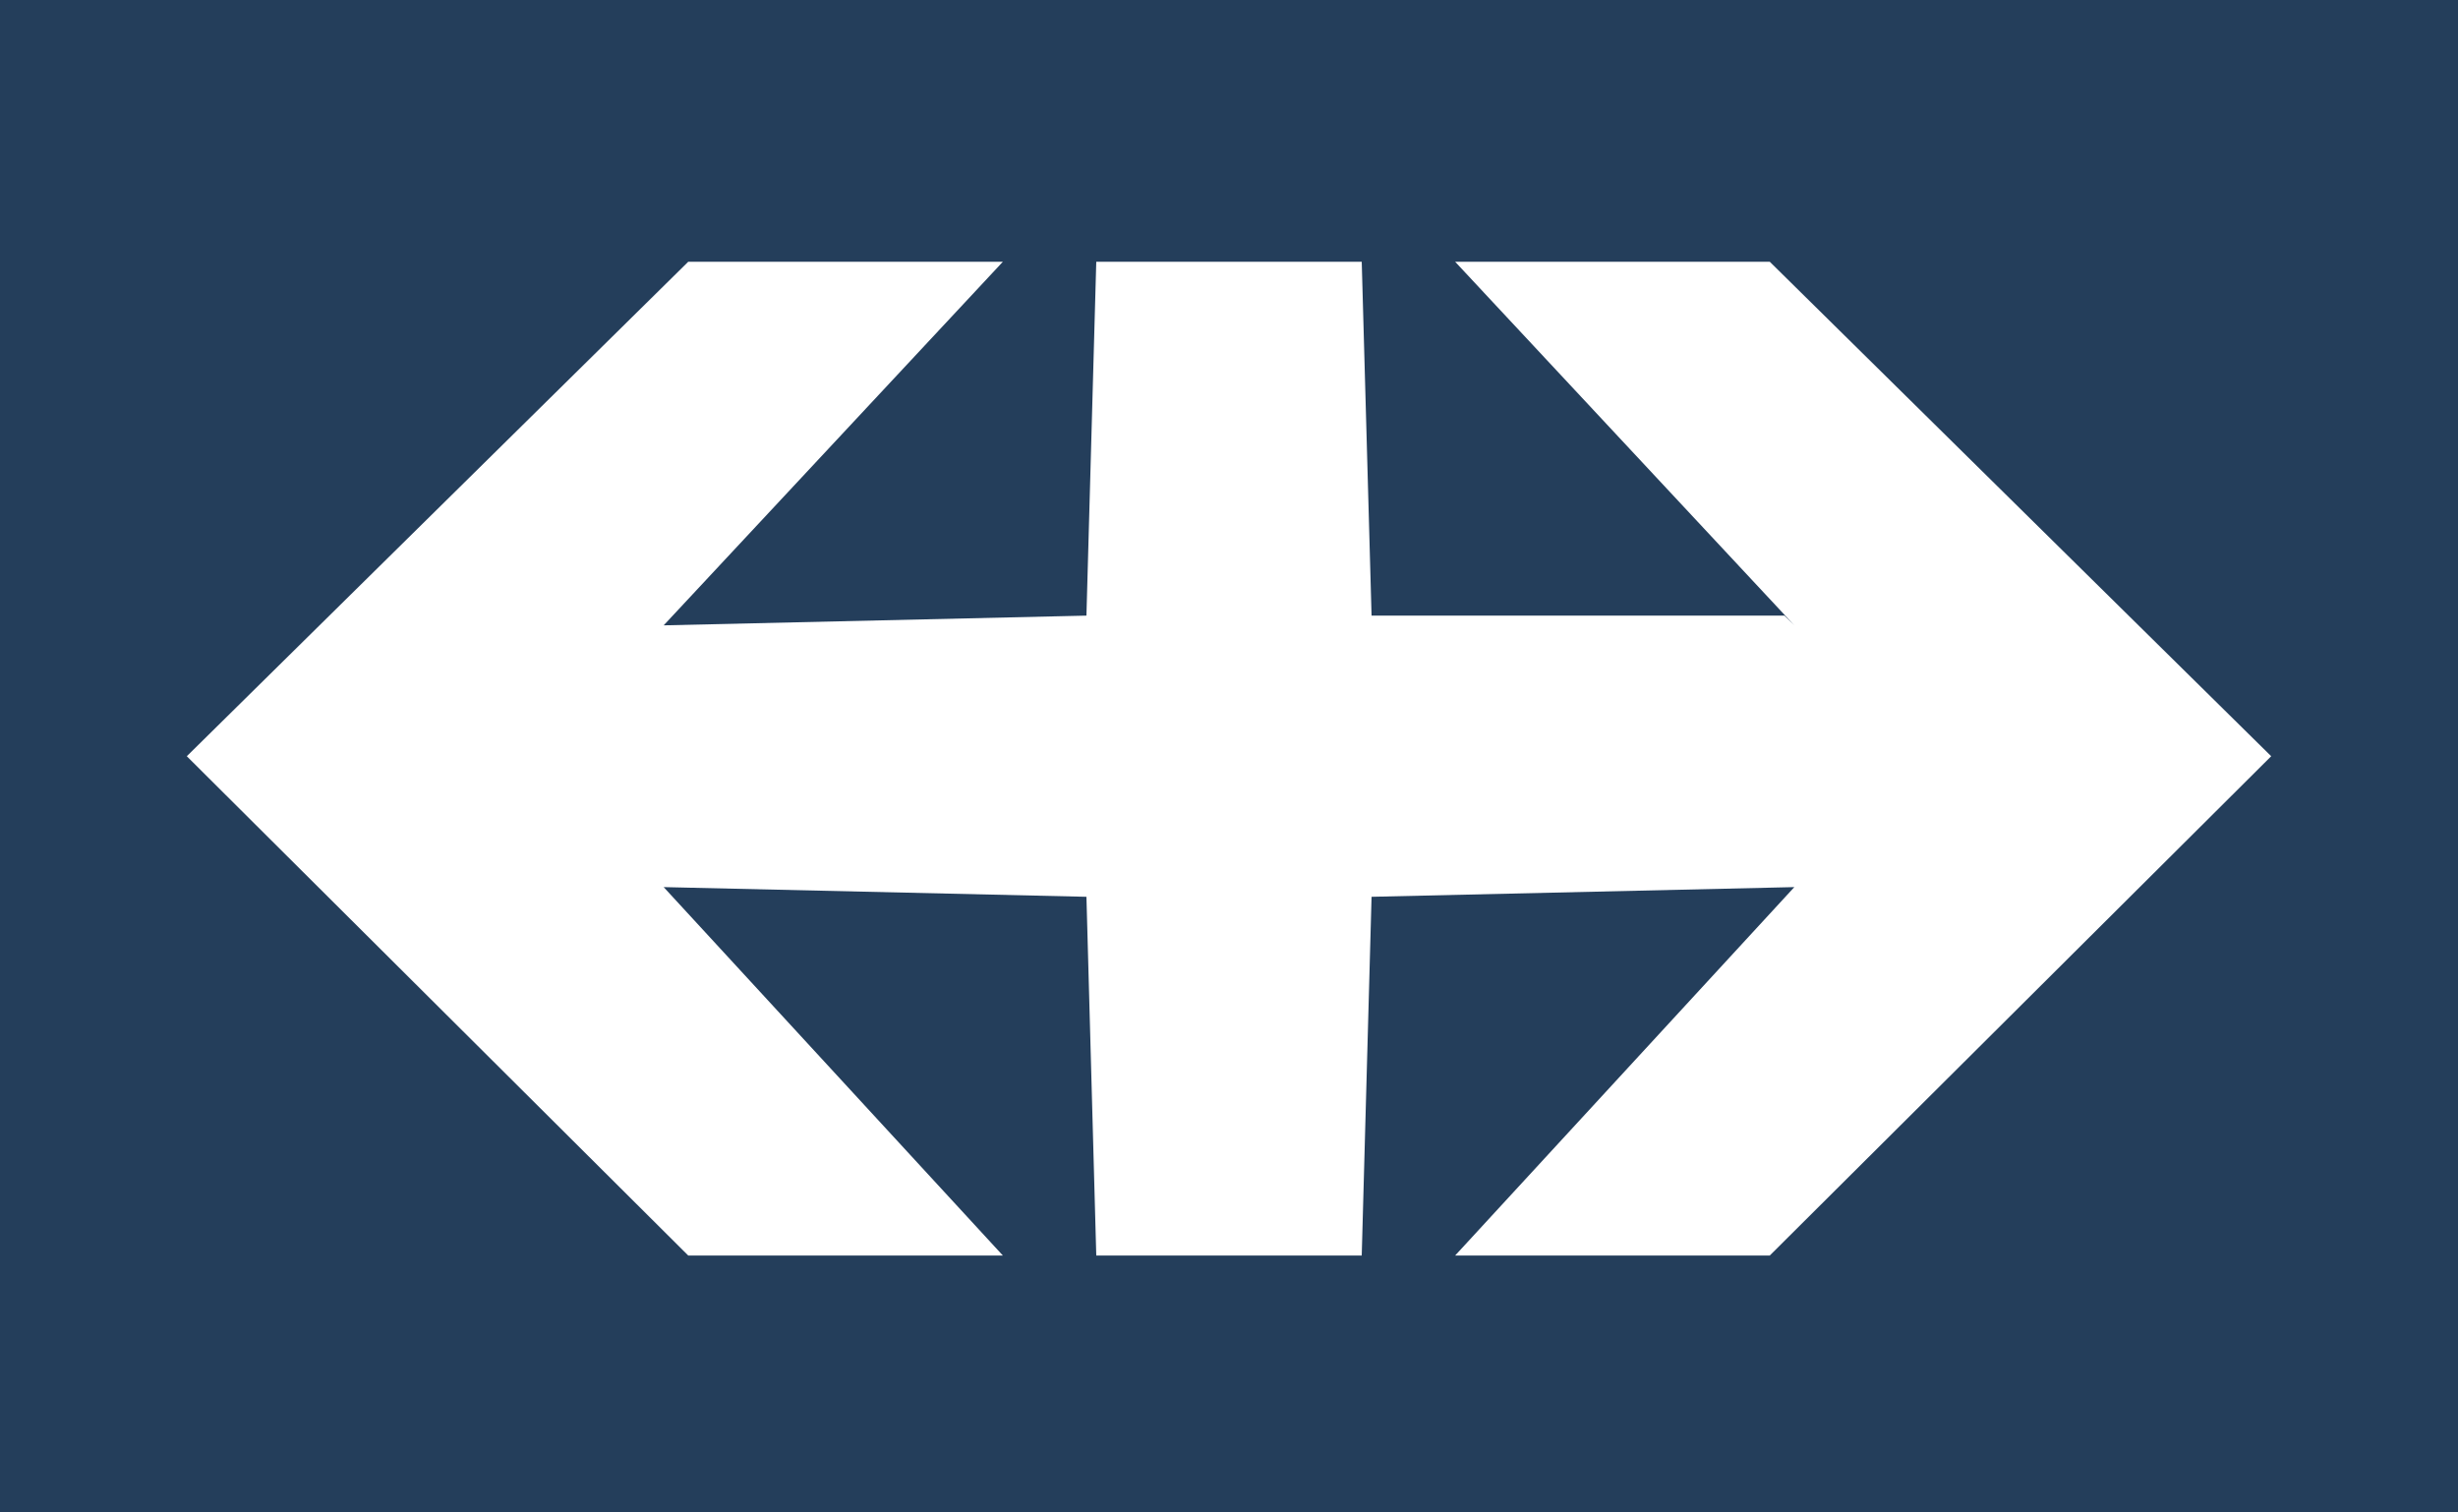 <?xml version="1.0" encoding="UTF-8"?>
<svg xmlns="http://www.w3.org/2000/svg" width="52" height="32" viewBox="0 0 52 32" fill="none">
  <rect x="0" y="0" width="52" height="32" fill="#333333" stroke="none"/>
  <g clip-path="url(#clip0_579_979)">
    <path d="M52 0H0V32H52V0Z" fill="#0158B7" fill-opacity="0.3"></path>
    <path d="M3.952 16L14.56 5.538H21.216L14.04 13.231L22.984 13.025L23.192 5.538H28.808L29.016 13.025H37.752L37.96 13.231L30.784 5.538H37.44L48.048 16L37.44 26.564H30.784L37.96 18.769L29.016 18.974L28.808 26.564H23.192L22.984 18.974L14.04 18.769L21.216 26.564H14.56L3.952 16Z" fill="white"></path>
  </g>
  <defs>
    <clipPath id="clip0_579_979">
      <rect width="52" height="32" fill="white"></rect>
    </clipPath>
  </defs>
</svg>
